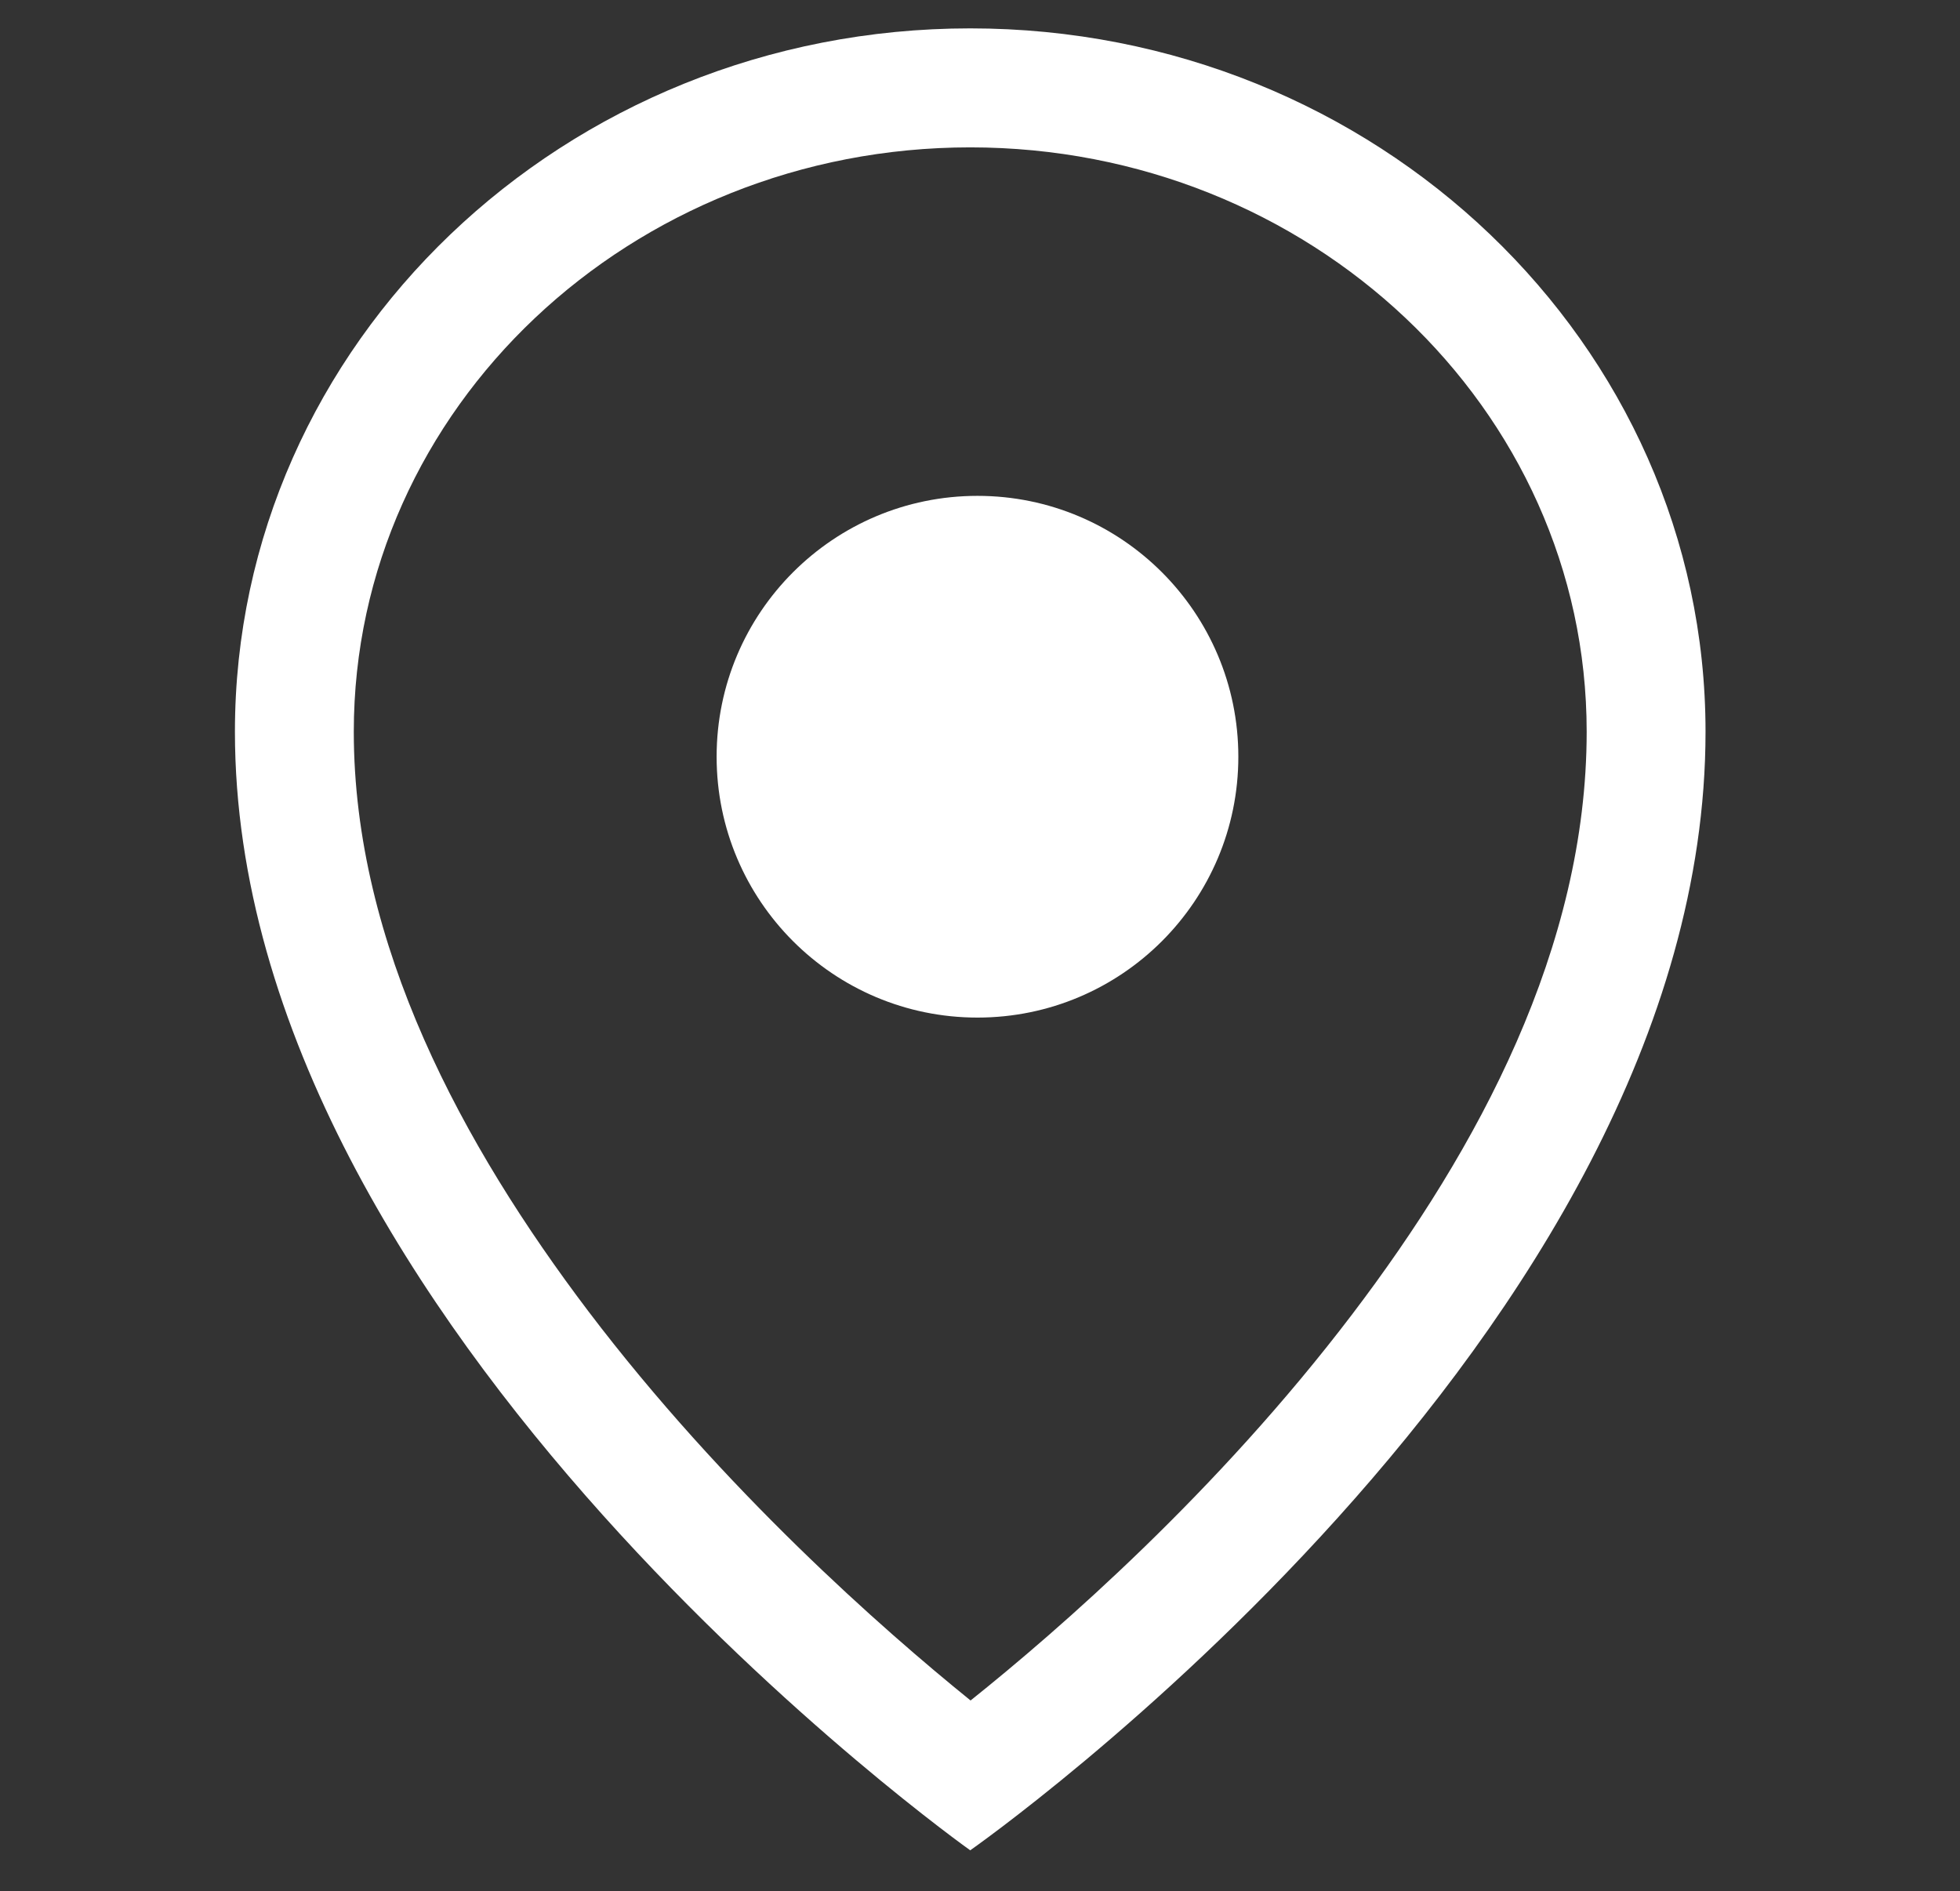 <?xml version="1.0" encoding="UTF-8" standalone="no"?>
<!DOCTYPE svg PUBLIC "-//W3C//DTD SVG 1.1//EN" "http://www.w3.org/Graphics/SVG/1.1/DTD/svg11.dtd">
<svg width="100%" height="100%" viewBox="0 0 57 55" version="1.1" xmlns="http://www.w3.org/2000/svg" xmlns:xlink="http://www.w3.org/1999/xlink" xml:space="preserve" xmlns:serif="http://www.serif.com/" style="fill-rule:evenodd;clip-rule:evenodd;stroke-linejoin:round;stroke-miterlimit:2;">
    <rect x="0" y="0" width="57" height="55" fill="#333333" stroke="none"/>
    <g id="icon-pin" transform="matrix(0.93,0,0,0.93,-400.143,-252.838)">
        <g transform="matrix(1.065,0,0,1.065,-902.599,-579.244)">
            <path d="M1280,800C1291.92,800 1301.59,809.253 1301.59,820.651C1301.59,838.396 1280,853.496 1280,853.496C1280,853.496 1258.41,838.177 1258.41,820.651C1258.41,809.253 1268.08,800 1280,800ZM1280.01,849.097C1282.6,847.026 1287.24,842.986 1291.21,837.764C1294.91,832.898 1298.1,826.984 1298.1,820.651C1298.1,811.138 1289.95,803.494 1280,803.494C1270.05,803.494 1261.9,811.138 1261.9,820.651C1261.9,826.904 1265.1,832.798 1268.79,837.672C1272.77,842.917 1277.42,847.002 1280.01,849.097Z" style="fill:white;"/>
        </g>
        <g transform="matrix(0.677,0,0,0.677,-685.137,-93.743)">
            <circle cx="1692.71" cy="575" r="12.049" style="fill:white;"/>
        </g>
    </g>
</svg>
